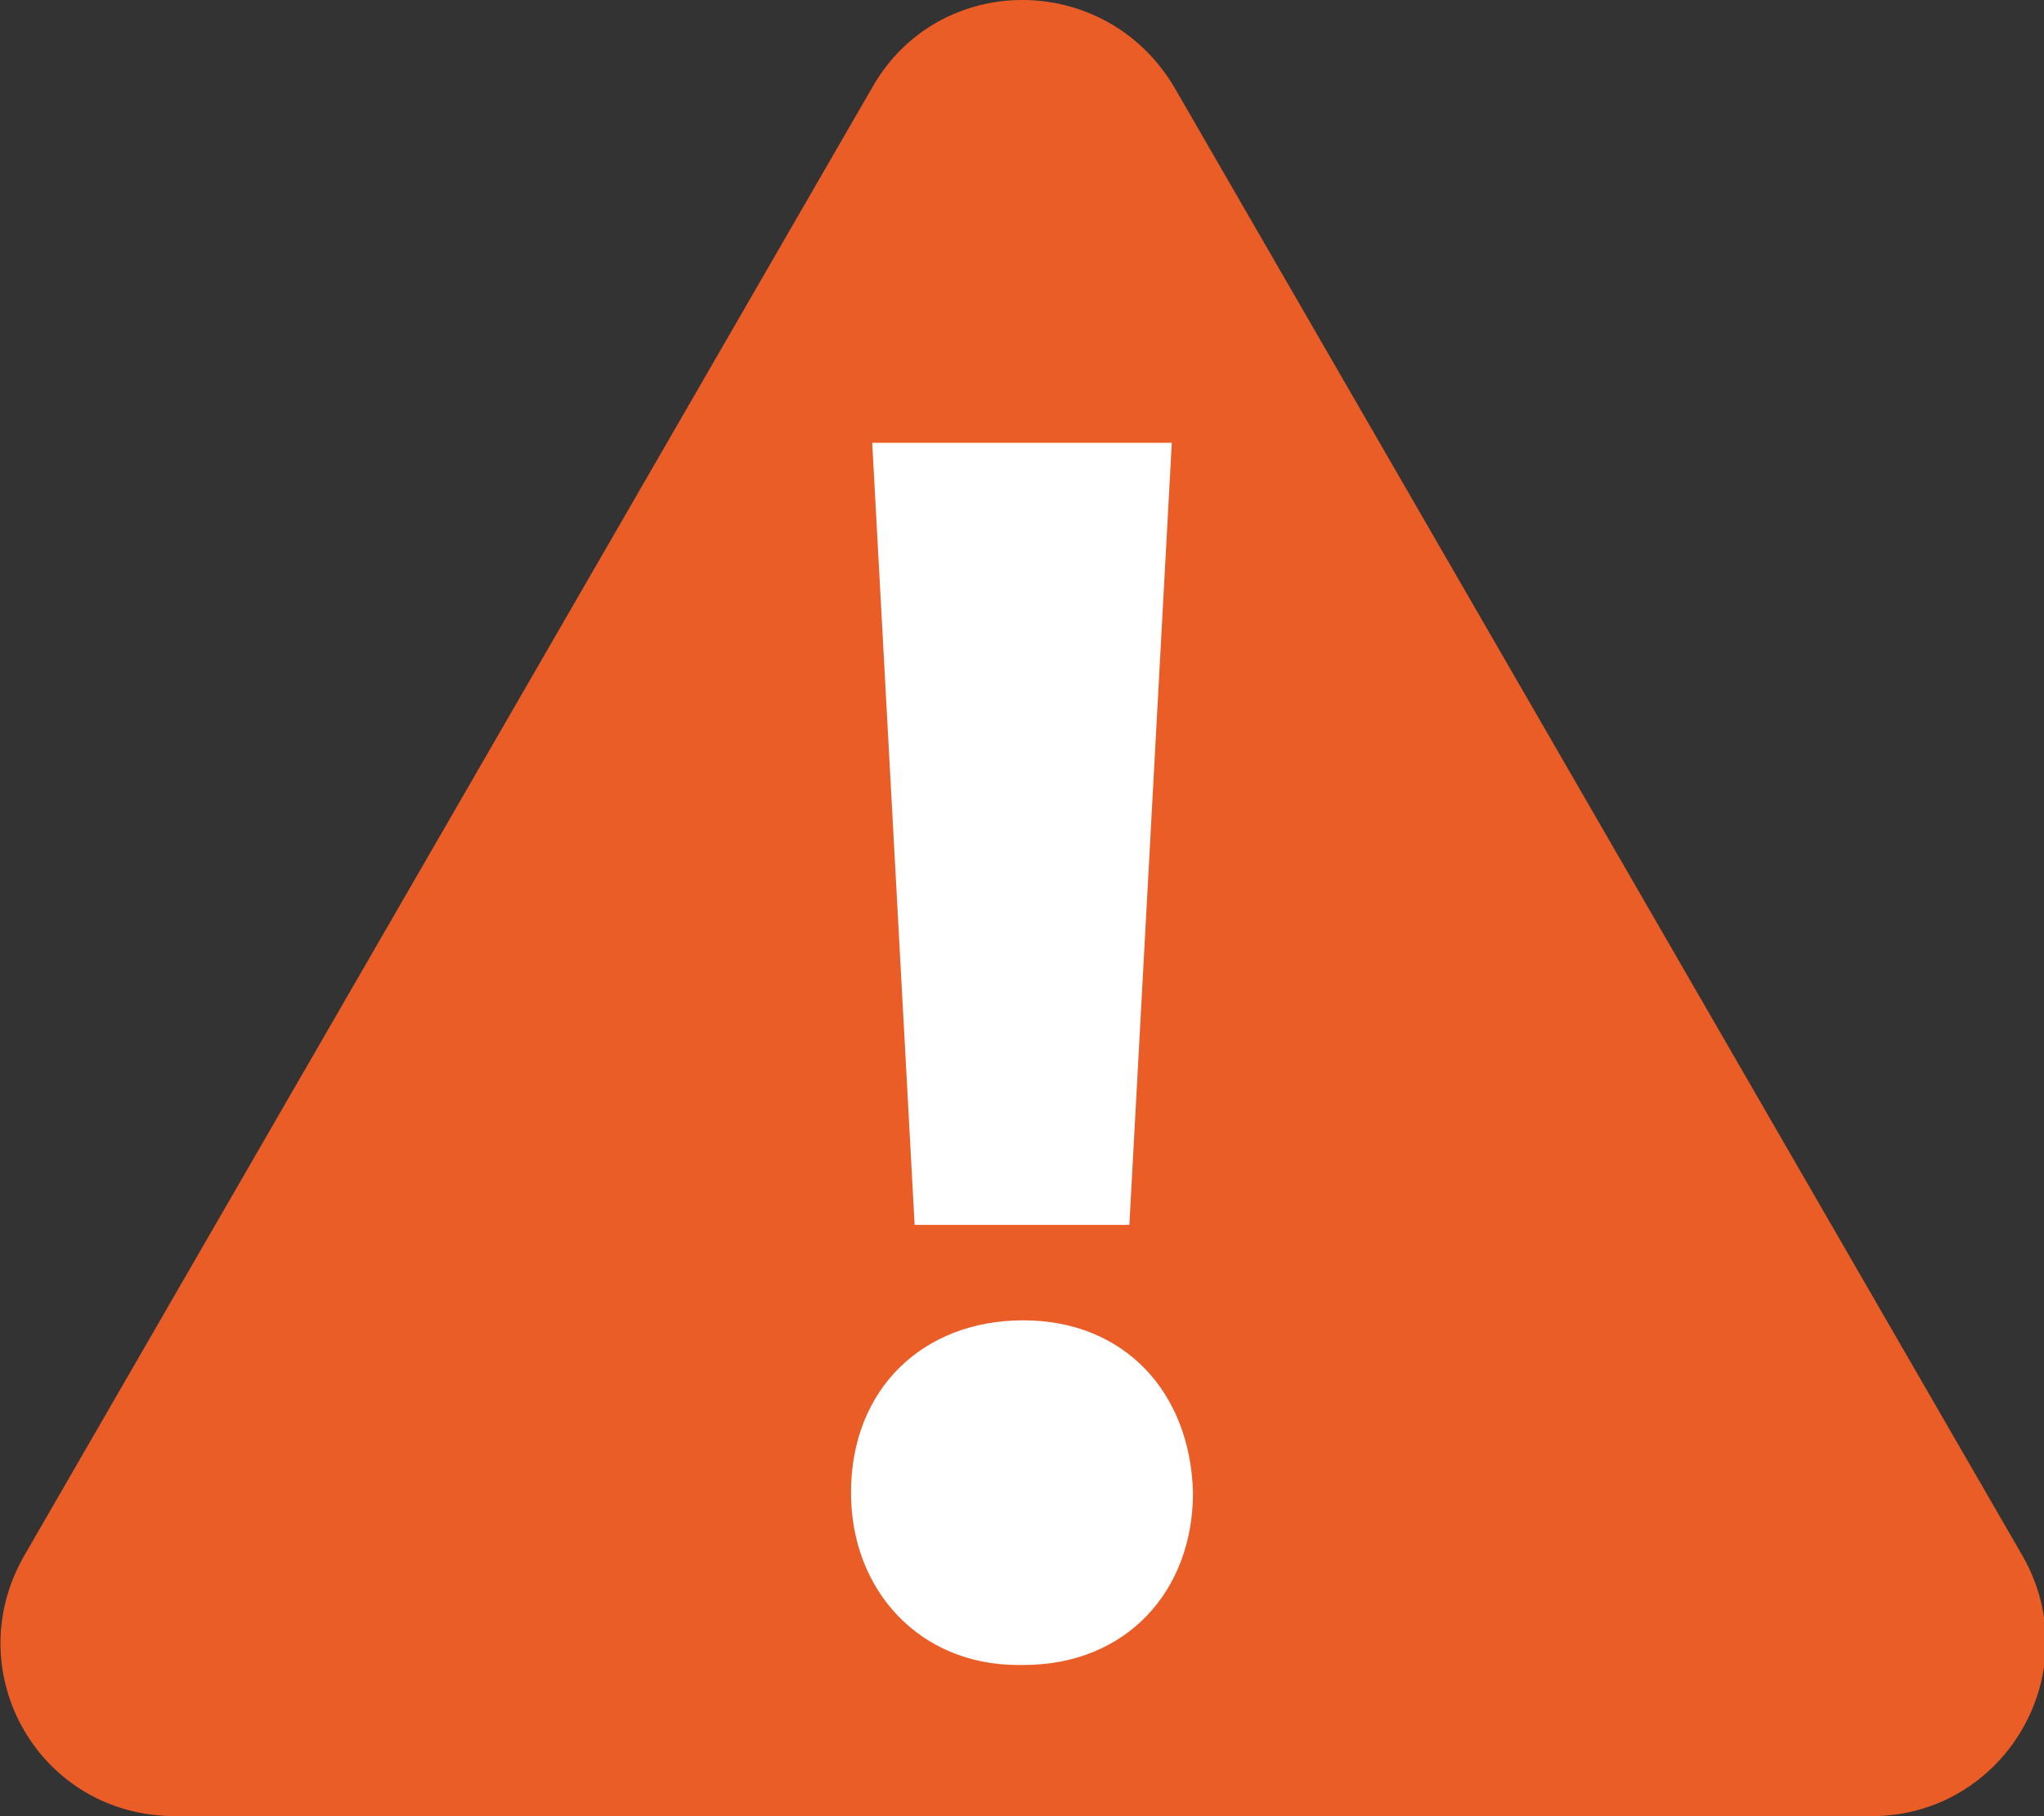 <?xml version="1.0" encoding="UTF-8"?> <!-- Generator: Adobe Illustrator 26.0.2, SVG Export Plug-In . SVG Version: 6.00 Build 0) --> <svg xmlns="http://www.w3.org/2000/svg" xmlns:xlink="http://www.w3.org/1999/xlink" id="Слой_1" x="0px" y="0px" viewBox="0 0 77.1 68.5" style="enable-background:new 0 0 77.1 68.5;" xml:space="preserve"><rect x="0" y="0" width="77.1" height="68.5" fill="#333333" stroke="none"/> <style type="text/css"> .st0{fill:#FFFFFF;} .st1{fill:#EB5D27;} </style> <path class="st1" d="M32.9,3.3l-32,55.4c-2.5,4.4,0.6,9.8,5.7,9.8h64c5,0,8.2-5.4,5.7-9.8l-32-55.4C41.7-1.1,35.4-1.1,32.9,3.3z"></path> <g> <path class="st0" d="M38.4,62.8c-3.7,0-6.3-2.8-6.3-6.5c0-3.9,2.7-6.5,6.5-6.5c3.8,0,6.3,2.7,6.4,6.5c0,3.7-2.5,6.5-6.4,6.5H38.4z M34.5,46.2l-1.6-29.5h11.3l-1.6,29.5H34.5z"></path> </g> </svg> 